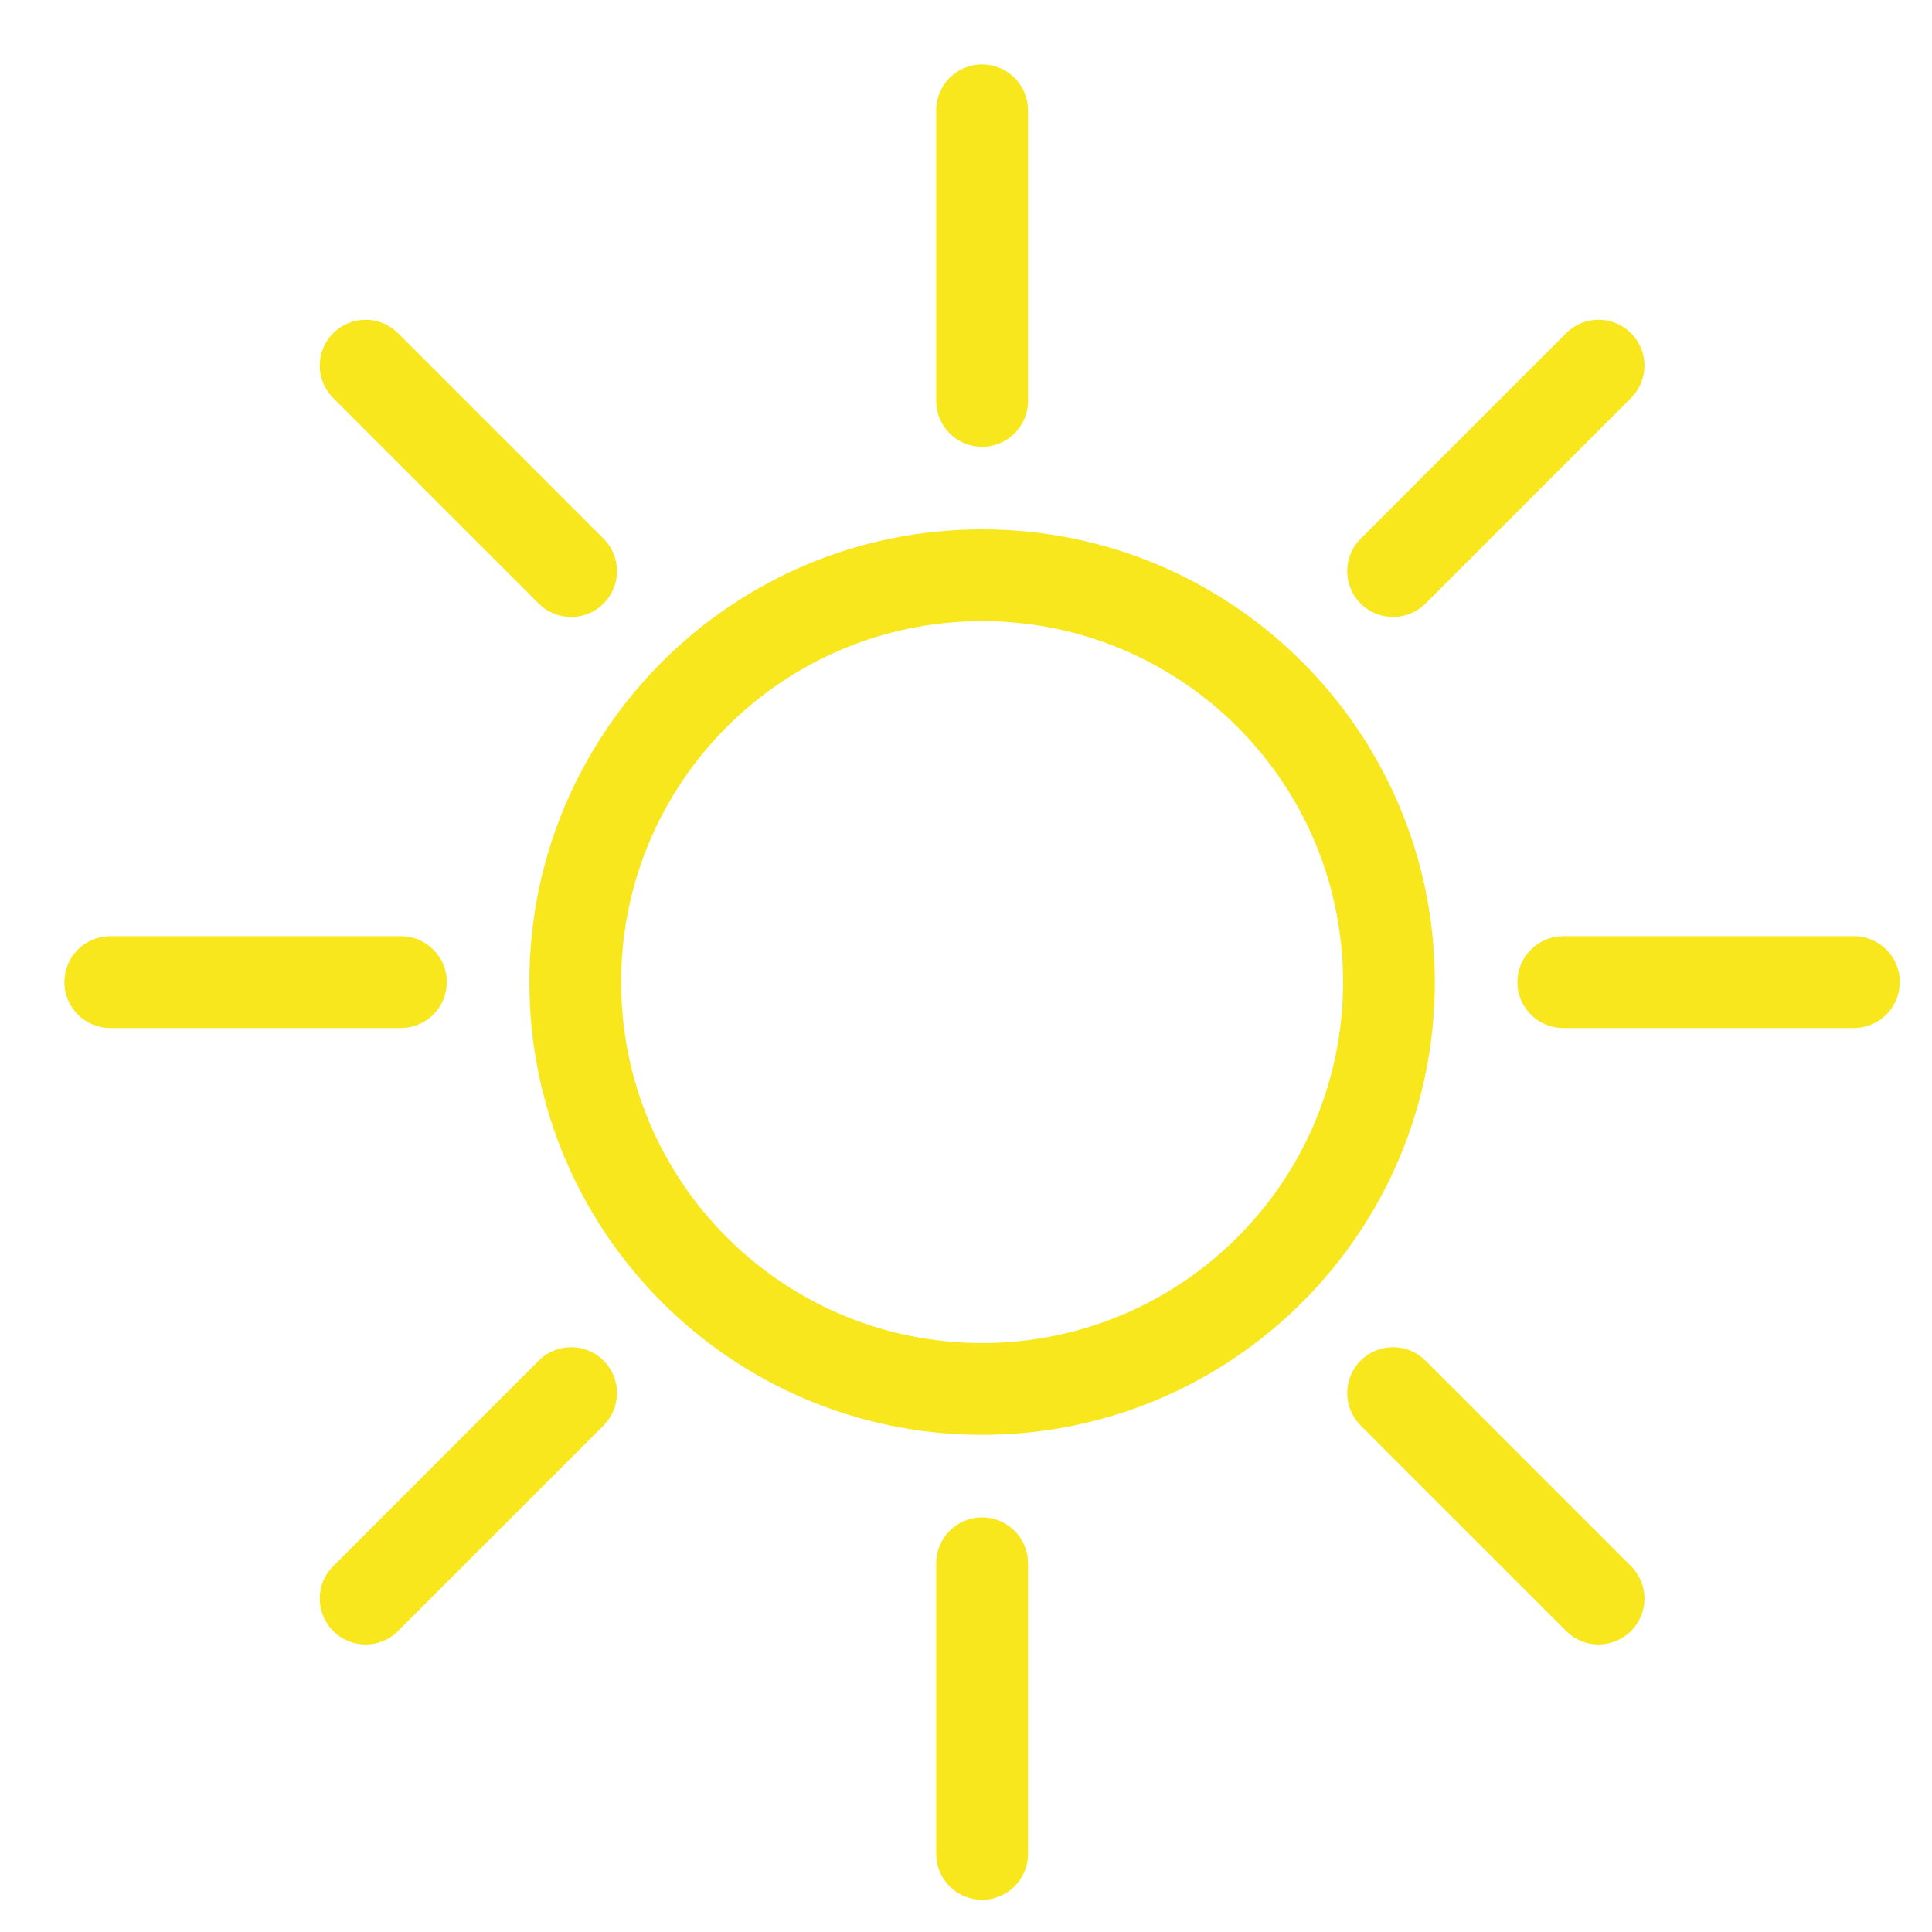 <svg xmlns="http://www.w3.org/2000/svg" width="30" height="30" viewBox="0 0 30 30">
  <path fill="#F8E71C" d="M15.25,23.562 C15.611,23.562 15.909,23.831 15.956,24.178 L15.963,24.275 L15.963,28.788 C15.963,29.181 15.644,29.5 15.25,29.5 C14.889,29.5 14.591,29.232 14.544,28.884 L14.537,28.788 L14.537,24.275 C14.537,23.881 14.856,23.562 15.25,23.562 Z M9.372,21.128 C9.627,21.383 9.648,21.783 9.436,22.062 L9.372,22.135 L6.181,25.326 C5.903,25.605 5.452,25.605 5.174,25.326 C4.919,25.071 4.897,24.671 5.11,24.392 L5.174,24.319 L8.365,21.128 C8.643,20.85 9.094,20.85 9.372,21.128 Z M22.062,21.064 L22.135,21.128 L25.326,24.319 C25.605,24.597 25.605,25.048 25.326,25.326 C25.071,25.581 24.671,25.603 24.392,25.39 L24.319,25.326 L21.128,22.135 C20.85,21.857 20.85,21.406 21.128,21.128 C21.383,20.873 21.783,20.852 22.062,21.064 Z M15.25,8.22 C19.133,8.22 22.28,11.367 22.28,15.25 C22.28,19.133 19.133,22.28 15.25,22.28 C11.367,22.28 8.22,19.133 8.22,15.25 C8.22,11.367 11.367,8.22 15.25,8.22 Z M15.25,9.645 C12.154,9.645 9.645,12.154 9.645,15.25 C9.645,18.346 12.154,20.855 15.25,20.855 C18.346,20.855 20.855,18.346 20.855,15.25 C20.855,12.154 18.346,9.645 15.25,9.645 Z M6.225,14.537 C6.619,14.537 6.938,14.856 6.938,15.25 C6.938,15.611 6.669,15.909 6.322,15.956 L6.225,15.963 L1.712,15.963 C1.319,15.963 1,15.644 1,15.25 C1,14.889 1.268,14.591 1.616,14.544 L1.712,14.537 L6.225,14.537 Z M28.788,14.537 C29.181,14.537 29.5,14.856 29.5,15.25 C29.5,15.611 29.232,15.909 28.884,15.956 L28.788,15.963 L24.275,15.963 C23.881,15.963 23.562,15.644 23.562,15.25 C23.562,14.889 23.831,14.591 24.178,14.544 L24.275,14.537 L28.788,14.537 Z M25.326,5.174 C25.581,5.429 25.603,5.829 25.39,6.108 L25.326,6.181 L22.135,9.372 C21.857,9.65 21.406,9.65 21.128,9.372 C20.873,9.117 20.852,8.717 21.064,8.438 L21.128,8.365 L24.319,5.174 C24.597,4.895 25.048,4.895 25.326,5.174 Z M6.108,5.11 L6.181,5.174 L9.372,8.365 C9.65,8.643 9.65,9.094 9.372,9.372 C9.117,9.627 8.717,9.648 8.438,9.436 L8.365,9.372 L5.174,6.181 C4.895,5.903 4.895,5.452 5.174,5.174 C5.429,4.919 5.829,4.897 6.108,5.11 Z M15.25,1 C15.611,1 15.909,1.268 15.956,1.616 L15.963,1.712 L15.963,6.225 C15.963,6.619 15.644,6.938 15.25,6.938 C14.889,6.938 14.591,6.669 14.544,6.322 L14.537,6.225 L14.537,1.712 C14.537,1.319 14.856,1 15.25,1 Z"/>
</svg>
